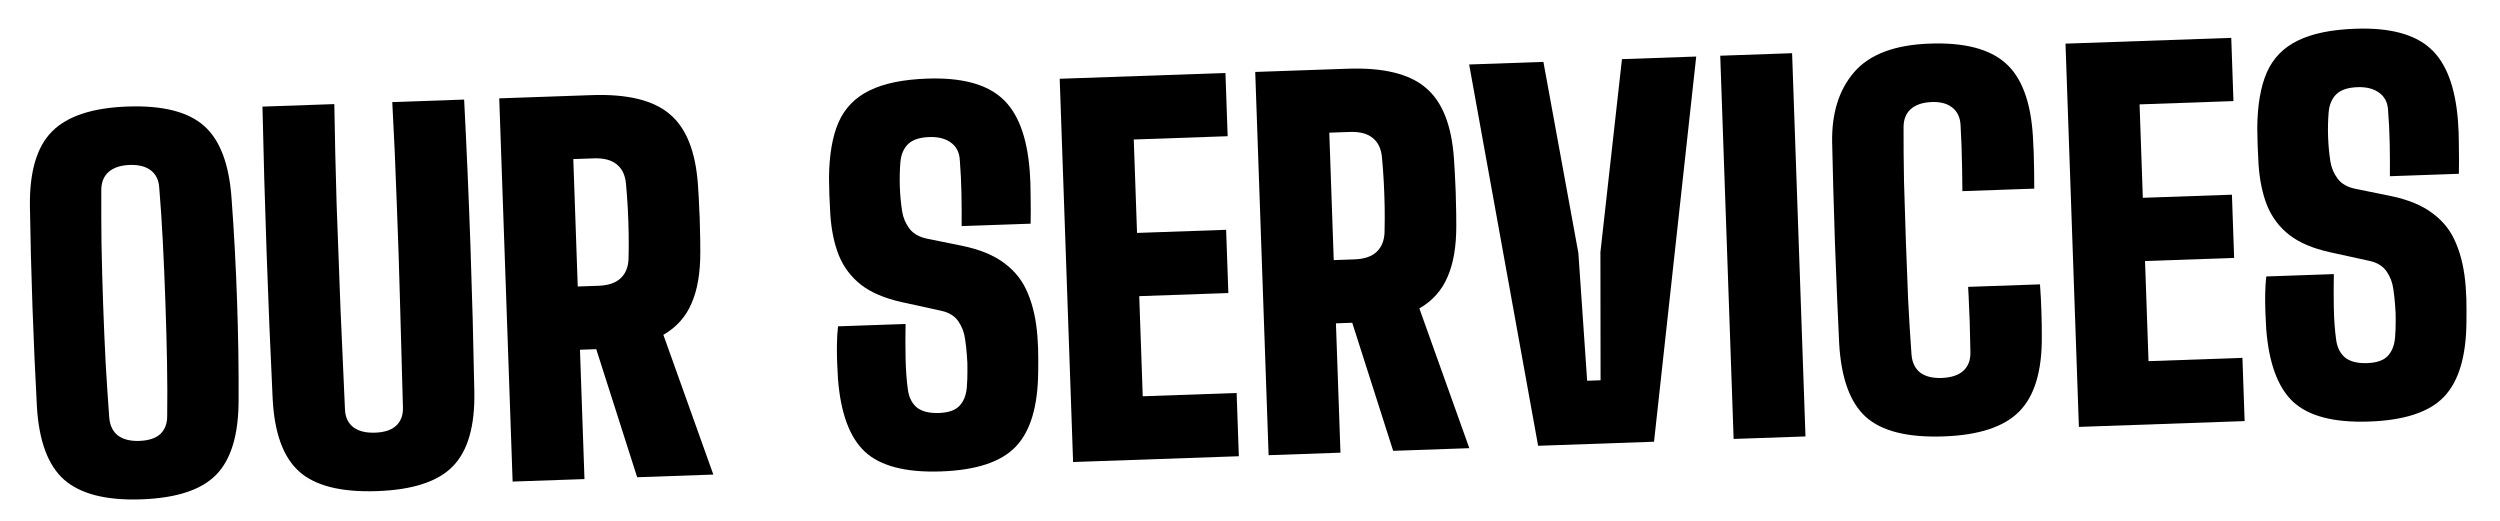<svg width="144" height="30" viewBox="0 0 144 30" fill="none" xmlns="http://www.w3.org/2000/svg">
<g clip-path="url(#clip0_117_1581)">
<g clip-path="url(#clip1_117_1581)">
<g clip-path="url(#clip2_117_1581)">
<path d="M8.142 28.762C6.119 28.833 4.637 28.456 3.696 27.633C2.765 26.809 2.242 25.404 2.126 23.419C2.076 22.519 2.03 21.581 1.987 20.606C1.943 19.632 1.904 18.643 1.869 17.64C1.834 16.638 1.804 15.649 1.779 14.674C1.755 13.698 1.736 12.76 1.723 11.858C1.699 9.879 2.124 8.45 2.996 7.573C3.876 6.686 5.328 6.207 7.352 6.136C9.385 6.065 10.857 6.442 11.77 7.266C12.683 8.082 13.206 9.477 13.339 11.452C13.408 12.371 13.469 13.317 13.521 14.291C13.574 15.266 13.617 16.254 13.652 17.257C13.687 18.25 13.712 19.235 13.728 20.21C13.743 21.177 13.748 22.111 13.743 23.014C13.748 25.003 13.324 26.44 12.471 27.326C11.618 28.213 10.175 28.691 8.142 28.762ZM8.024 25.396C8.567 25.377 8.972 25.243 9.24 24.994C9.507 24.736 9.637 24.382 9.631 23.931C9.644 22.991 9.64 21.96 9.62 20.837C9.599 19.714 9.568 18.56 9.526 17.373C9.485 16.187 9.435 15.033 9.378 13.911C9.32 12.79 9.252 11.761 9.173 10.824C9.149 10.383 8.99 10.048 8.696 9.819C8.403 9.589 7.994 9.484 7.469 9.502C6.945 9.521 6.54 9.654 6.254 9.904C5.977 10.153 5.837 10.499 5.834 10.941C5.83 11.88 5.834 12.911 5.846 14.034C5.867 15.157 5.898 16.312 5.939 17.498C5.981 18.685 6.03 19.839 6.088 20.96C6.154 22.081 6.223 23.111 6.292 24.047C6.326 24.497 6.49 24.842 6.784 25.08C7.087 25.309 7.5 25.414 8.024 25.396Z" fill="black"/>
<path d="M21.72 28.288C19.651 28.36 18.155 27.984 17.233 27.16C16.311 26.336 15.801 24.931 15.704 22.945C15.571 20.169 15.454 17.369 15.356 14.545C15.257 11.712 15.178 8.911 15.118 6.141L19.257 5.996C19.285 7.846 19.329 9.774 19.39 11.78C19.459 13.785 19.534 15.79 19.613 17.794C19.702 19.799 19.787 21.725 19.87 23.573C19.886 24.024 20.046 24.368 20.349 24.606C20.651 24.835 21.069 24.94 21.603 24.922C22.145 24.903 22.55 24.769 22.818 24.52C23.095 24.262 23.225 23.907 23.209 23.457C23.163 21.607 23.11 19.68 23.049 17.674C22.997 15.669 22.932 13.664 22.852 11.659C22.782 9.654 22.697 7.727 22.595 5.88L26.734 5.735C26.877 8.502 26.998 11.302 27.097 14.135C27.195 16.959 27.27 19.76 27.321 22.54C27.363 24.527 26.953 25.964 26.09 26.851C25.237 27.737 23.78 28.216 21.72 28.288Z" fill="black"/>
<path d="M29.527 27.739L28.756 5.665L34.081 5.479C36.142 5.407 37.642 5.774 38.581 6.579C39.53 7.374 40.07 8.732 40.202 10.652C40.238 11.167 40.263 11.617 40.276 12.003C40.299 12.389 40.313 12.776 40.317 13.162C40.331 13.549 40.337 14 40.337 14.515C40.342 15.712 40.173 16.699 39.832 17.475C39.5 18.251 38.959 18.855 38.21 19.286L41.088 27.335L36.701 27.489L34.344 20.112L33.406 20.145L33.666 27.595L29.527 27.739ZM33.278 16.502L34.465 16.461C35.044 16.441 35.477 16.292 35.761 16.015C36.047 15.738 36.194 15.36 36.205 14.881C36.217 14.429 36.219 13.959 36.211 13.471C36.203 12.974 36.186 12.482 36.16 11.995C36.133 11.499 36.099 11.026 36.055 10.576C36.011 10.09 35.837 9.723 35.533 9.475C35.23 9.219 34.788 9.101 34.209 9.121L33.022 9.163L33.278 16.502Z" fill="black"/>
<path d="M54.199 27.154C52.175 27.224 50.716 26.847 49.822 26.022C48.936 25.197 48.418 23.792 48.266 21.808C48.246 21.514 48.23 21.192 48.218 20.843C48.205 20.484 48.202 20.13 48.209 19.78C48.214 19.42 48.235 19.093 48.271 18.797L52.161 18.661C52.148 19.334 52.148 19.997 52.162 20.65C52.175 21.303 52.219 21.9 52.293 22.441C52.355 22.89 52.528 23.234 52.813 23.473C53.106 23.702 53.529 23.807 54.081 23.788C54.624 23.769 55.015 23.635 55.255 23.387C55.504 23.13 55.648 22.775 55.688 22.323C55.713 22.009 55.726 21.7 55.724 21.396C55.732 21.082 55.721 20.774 55.692 20.471C55.672 20.159 55.638 19.847 55.59 19.536C55.54 19.151 55.408 18.805 55.195 18.5C54.981 18.194 54.652 17.994 54.207 17.899L51.924 17.398C50.959 17.183 50.188 16.856 49.611 16.415C49.033 15.966 48.603 15.401 48.322 14.72C48.049 14.039 47.883 13.239 47.824 12.32C47.8 11.916 47.783 11.557 47.772 11.244C47.761 10.922 47.754 10.591 47.751 10.251C47.761 8.933 47.944 7.863 48.302 7.04C48.67 6.217 49.265 5.607 50.09 5.21C50.913 4.804 52.02 4.576 53.408 4.528C55.368 4.459 56.803 4.837 57.716 5.662C58.629 6.477 59.161 7.872 59.313 9.847C59.345 10.242 59.362 10.725 59.364 11.295C59.374 11.866 59.374 12.396 59.364 12.884L55.39 13.023C55.396 12.387 55.392 11.752 55.379 11.117C55.366 10.482 55.335 9.848 55.285 9.214C55.26 8.773 55.087 8.438 54.767 8.21C54.455 7.981 54.041 7.876 53.526 7.894C52.974 7.913 52.569 8.047 52.311 8.296C52.052 8.544 51.903 8.89 51.863 9.333C51.825 9.804 51.814 10.279 51.83 10.757C51.847 11.236 51.891 11.708 51.963 12.175C52.022 12.542 52.162 12.873 52.384 13.169C52.606 13.465 52.954 13.66 53.427 13.754L55.402 14.155C56.441 14.367 57.263 14.707 57.869 15.174C58.483 15.631 58.932 16.214 59.215 16.923C59.506 17.622 59.687 18.444 59.757 19.39C59.773 19.601 59.786 19.822 59.794 20.052C59.802 20.282 59.805 20.512 59.804 20.742C59.803 20.972 59.801 21.194 59.799 21.405C59.786 23.395 59.357 24.833 58.514 25.719C57.679 26.604 56.24 27.083 54.199 27.154Z" fill="black"/>
<path d="M61.81 26.612L61.039 4.537L70.586 4.204L70.713 7.846L65.305 8.035L65.493 13.416L70.625 13.237L70.753 16.879L65.62 17.058L65.822 22.825L71.23 22.636L71.357 26.279L61.81 26.612Z" fill="black"/>
<path d="M73.072 26.219L72.301 4.144L77.626 3.958C79.686 3.886 81.187 4.253 82.126 5.058C83.075 5.854 83.615 7.212 83.747 9.132C83.783 9.646 83.808 10.097 83.822 10.483C83.844 10.869 83.858 11.255 83.862 11.642C83.876 12.028 83.882 12.479 83.882 12.995C83.887 14.192 83.718 15.178 83.377 15.954C83.045 16.73 82.504 17.334 81.755 17.765L84.633 25.815L80.246 25.968L77.889 18.591L76.95 18.624L77.211 26.074L73.072 26.219ZM76.823 14.982L78.01 14.94C78.589 14.92 79.022 14.771 79.306 14.494C79.592 14.217 79.739 13.839 79.75 13.36C79.762 12.908 79.764 12.439 79.757 11.951C79.748 11.454 79.731 10.962 79.705 10.475C79.678 9.978 79.643 9.505 79.6 9.055C79.555 8.569 79.382 8.202 79.078 7.955C78.775 7.698 78.333 7.58 77.753 7.6L76.567 7.642L76.823 14.982Z" fill="black"/>
<path d="M88.595 25.677L84.623 3.714L88.9 3.565L90.914 14.572L91.42 21.931L92.193 21.904L92.184 14.528L93.425 3.406L97.702 3.257L95.272 25.443L88.595 25.677Z" fill="black"/>
<path d="M99.857 25.283L99.086 3.209L103.225 3.064L103.996 25.139L99.857 25.283Z" fill="black"/>
<path d="M111.952 25.137C109.874 25.21 108.378 24.834 107.465 24.009C106.561 23.184 106.052 21.779 105.937 19.794C105.901 19.031 105.861 18.148 105.817 17.146C105.772 16.144 105.731 15.105 105.694 14.029C105.656 12.943 105.624 11.899 105.598 10.896C105.572 9.884 105.55 8.987 105.532 8.205C105.501 6.521 105.923 5.171 106.799 4.155C107.684 3.13 109.139 2.581 111.162 2.511C113.149 2.441 114.603 2.819 115.525 3.643C116.447 4.458 116.97 5.853 117.094 7.829C117.114 8.132 117.13 8.463 117.143 8.822C117.155 9.171 117.163 9.526 117.166 9.885C117.169 10.235 117.171 10.561 117.173 10.865L113.034 11.01C113.031 10.669 113.026 10.269 113.019 9.808C113.012 9.339 113.001 8.874 112.985 8.415C112.968 7.945 112.949 7.541 112.928 7.201C112.904 6.76 112.745 6.425 112.451 6.195C112.167 5.966 111.777 5.86 111.28 5.877C110.756 5.895 110.35 6.029 110.064 6.279C109.788 6.528 109.648 6.873 109.645 7.316C109.642 8.283 109.651 9.328 109.671 10.45C109.701 11.573 109.737 12.718 109.778 13.886C109.818 15.054 109.863 16.199 109.911 17.321C109.969 18.433 110.032 19.467 110.103 20.422C110.137 20.872 110.301 21.217 110.594 21.455C110.897 21.684 111.311 21.789 111.835 21.771C112.378 21.752 112.792 21.618 113.078 21.368C113.363 21.11 113.503 20.755 113.496 20.304C113.494 19.972 113.485 19.577 113.469 19.117C113.462 18.647 113.445 18.183 113.42 17.723C113.404 17.254 113.385 16.854 113.364 16.523L117.503 16.379C117.537 16.82 117.564 17.321 117.583 17.882C117.603 18.443 117.611 18.944 117.608 19.387C117.623 21.375 117.189 22.813 116.309 23.7C115.437 24.587 113.985 25.066 111.952 25.137Z" fill="black"/>
<path d="M119.744 24.589L118.973 2.514L128.52 2.181L128.647 5.823L123.239 6.012L123.427 11.393L128.559 11.214L128.686 14.856L123.554 15.035L123.755 20.802L129.164 20.613L129.291 24.255L119.744 24.589Z" fill="black"/>
<path d="M136.466 24.281C134.443 24.352 132.984 23.974 132.089 23.149C131.204 22.324 130.685 20.919 130.533 18.935C130.514 18.641 130.498 18.319 130.486 17.97C130.473 17.611 130.47 17.257 130.476 16.907C130.482 16.547 130.503 16.22 130.538 15.924L134.429 15.788C134.416 16.46 134.416 17.124 134.429 17.777C134.443 18.43 134.487 19.027 134.561 19.568C134.623 20.017 134.796 20.361 135.081 20.6C135.374 20.829 135.797 20.934 136.349 20.915C136.891 20.896 137.283 20.762 137.523 20.515C137.771 20.257 137.916 19.902 137.955 19.45C137.981 19.136 137.993 18.827 137.992 18.523C137.999 18.209 137.988 17.901 137.959 17.599C137.939 17.286 137.905 16.974 137.858 16.663C137.807 16.278 137.676 15.932 137.462 15.627C137.249 15.321 136.92 15.121 136.474 15.026L134.192 14.525C133.226 14.31 132.455 13.983 131.878 13.543C131.301 13.093 130.871 12.528 130.589 11.847C130.317 11.166 130.151 10.366 130.091 9.447C130.068 9.043 130.051 8.684 130.04 8.371C130.029 8.05 130.022 7.718 130.019 7.378C130.028 6.06 130.212 4.99 130.57 4.168C130.937 3.344 131.533 2.734 132.357 2.337C133.181 1.931 134.287 1.703 135.676 1.655C137.635 1.586 139.071 1.964 139.984 2.789C140.896 3.604 141.429 4.999 141.58 6.974C141.613 7.369 141.63 7.852 141.631 8.423C141.642 8.993 141.642 9.523 141.631 10.011L137.658 10.15C137.663 9.514 137.66 8.879 137.647 8.244C137.634 7.609 137.602 6.975 137.552 6.341C137.528 5.9 137.355 5.565 137.034 5.337C136.722 5.108 136.309 5.003 135.794 5.021C135.242 5.04 134.837 5.174 134.578 5.423C134.32 5.671 134.171 6.017 134.131 6.46C134.092 6.931 134.081 7.406 134.098 7.884C134.114 8.363 134.159 8.835 134.23 9.303C134.289 9.669 134.43 10 134.652 10.296C134.874 10.592 135.221 10.787 135.694 10.881L137.67 11.282C138.709 11.494 139.531 11.834 140.136 12.301C140.751 12.758 141.2 13.341 141.482 14.05C141.774 14.749 141.954 15.571 142.024 16.517C142.041 16.728 142.053 16.949 142.061 17.179C142.069 17.409 142.073 17.639 142.071 17.869C142.07 18.099 142.069 18.321 142.067 18.532C142.054 20.522 141.625 21.96 140.781 22.846C139.946 23.731 138.508 24.21 136.466 24.281Z" fill="black"/>
</g>
</g>
</g>
<defs>
<clipPath id="clip0_117_1581">
<rect width="141.766" height="24.085" fill="white" transform="translate(0.842 5.592) rotate(-2)"/>
</clipPath>
<clipPath id="clip1_117_1581">
<rect width="141.766" height="24.085" fill="white" transform="translate(0.842 5.592) rotate(-2)"/>
</clipPath>
<clipPath id="clip2_117_1581">
<rect width="141.706" height="24.09" fill="white" transform="translate(0.873 5.591) rotate(-2)"/>
</clipPath>
</defs>
</svg>
